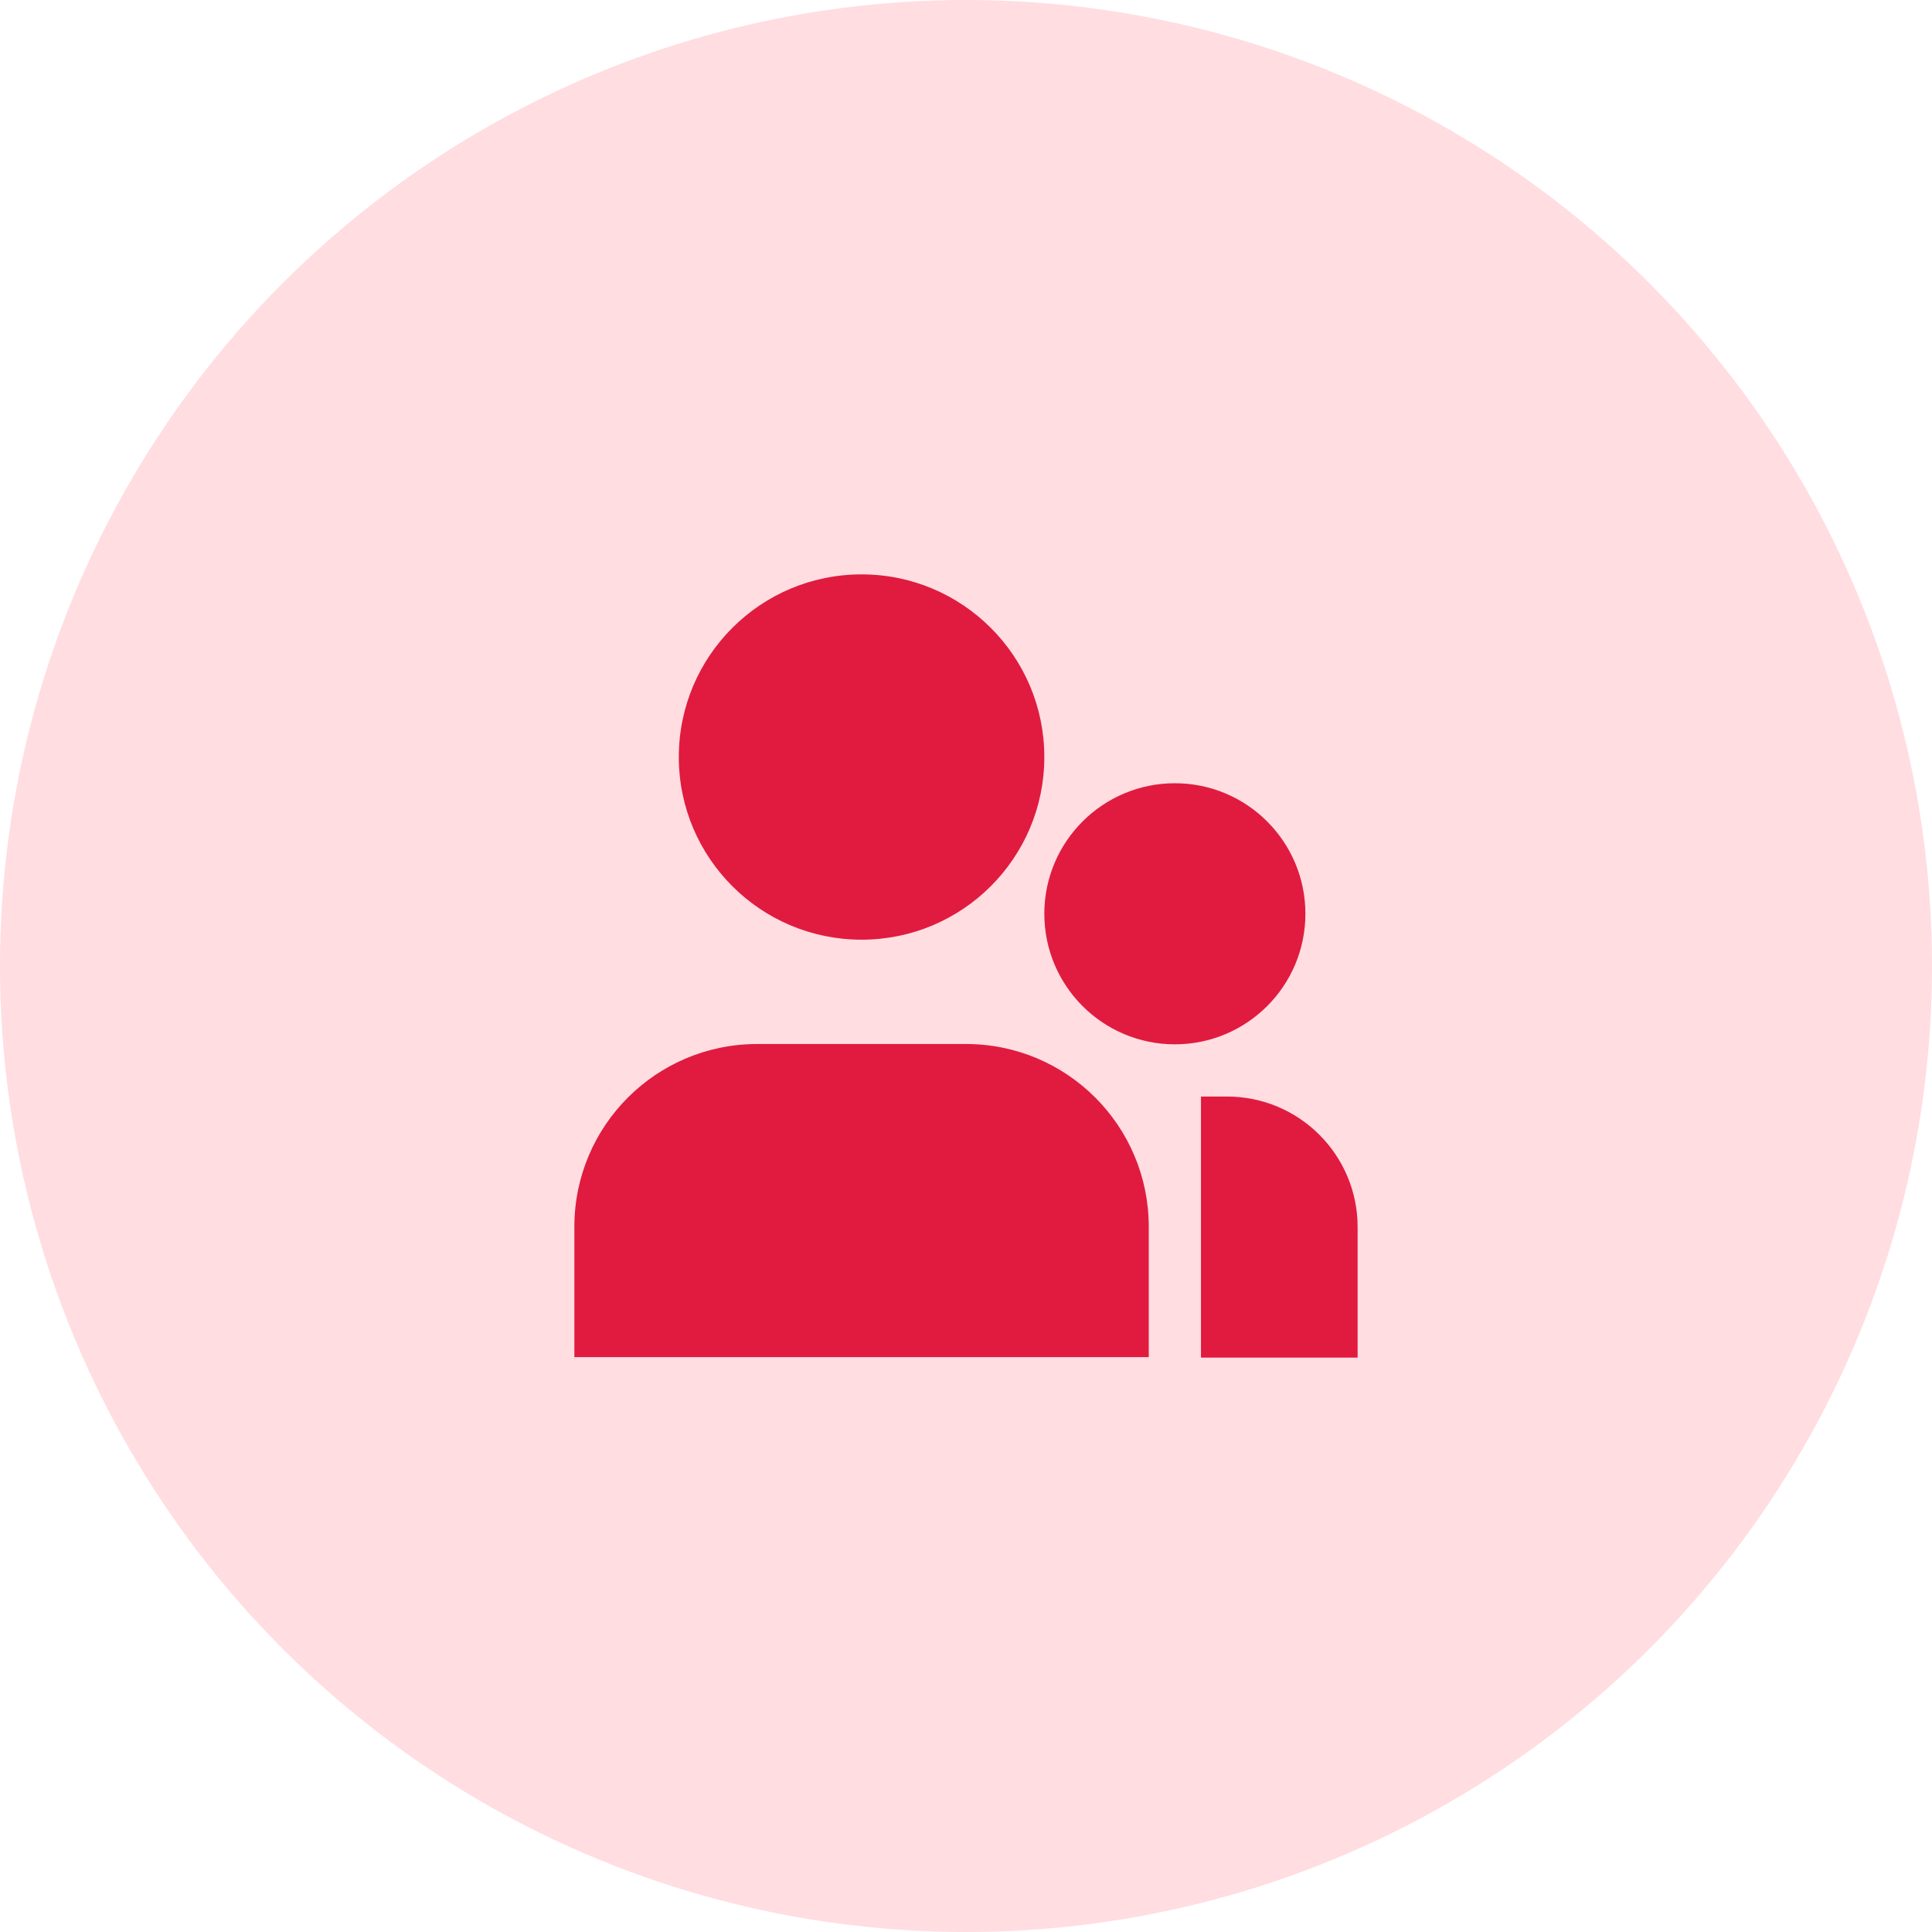 <?xml version="1.0" encoding="UTF-8"?>
<svg xmlns="http://www.w3.org/2000/svg" width="74" height="74" viewBox="0 0 74 74" fill="none">
  <circle cx="37" cy="37" r="37" fill="#FFDDE1"></circle>
  <path d="M33 22C29.134 22 26 25.131 26 28.996C26 32.861 29.134 35.992 33 35.992C36.866 35.992 40 32.861 40 28.996C40 25.131 36.866 22 33 22Z" fill="#E01B3F"></path>
  <path d="M29 39.988C25.134 39.988 22 43.121 22 46.987V51.982H44V46.987C44 43.121 40.866 39.988 37 39.988H29Z" fill="#E01B3F"></path>
  <path d="M47 42H46V52H52V47C52 44.239 49.761 42 47 42Z" fill="#E01B3F"></path>
  <path d="M45 30C42.239 30 40 32.239 40 35C40 37.761 42.239 40 45 40C47.761 40 50 37.761 50 35C50 32.239 47.761 30 45 30Z" fill="#E01B3F"></path>
</svg>
